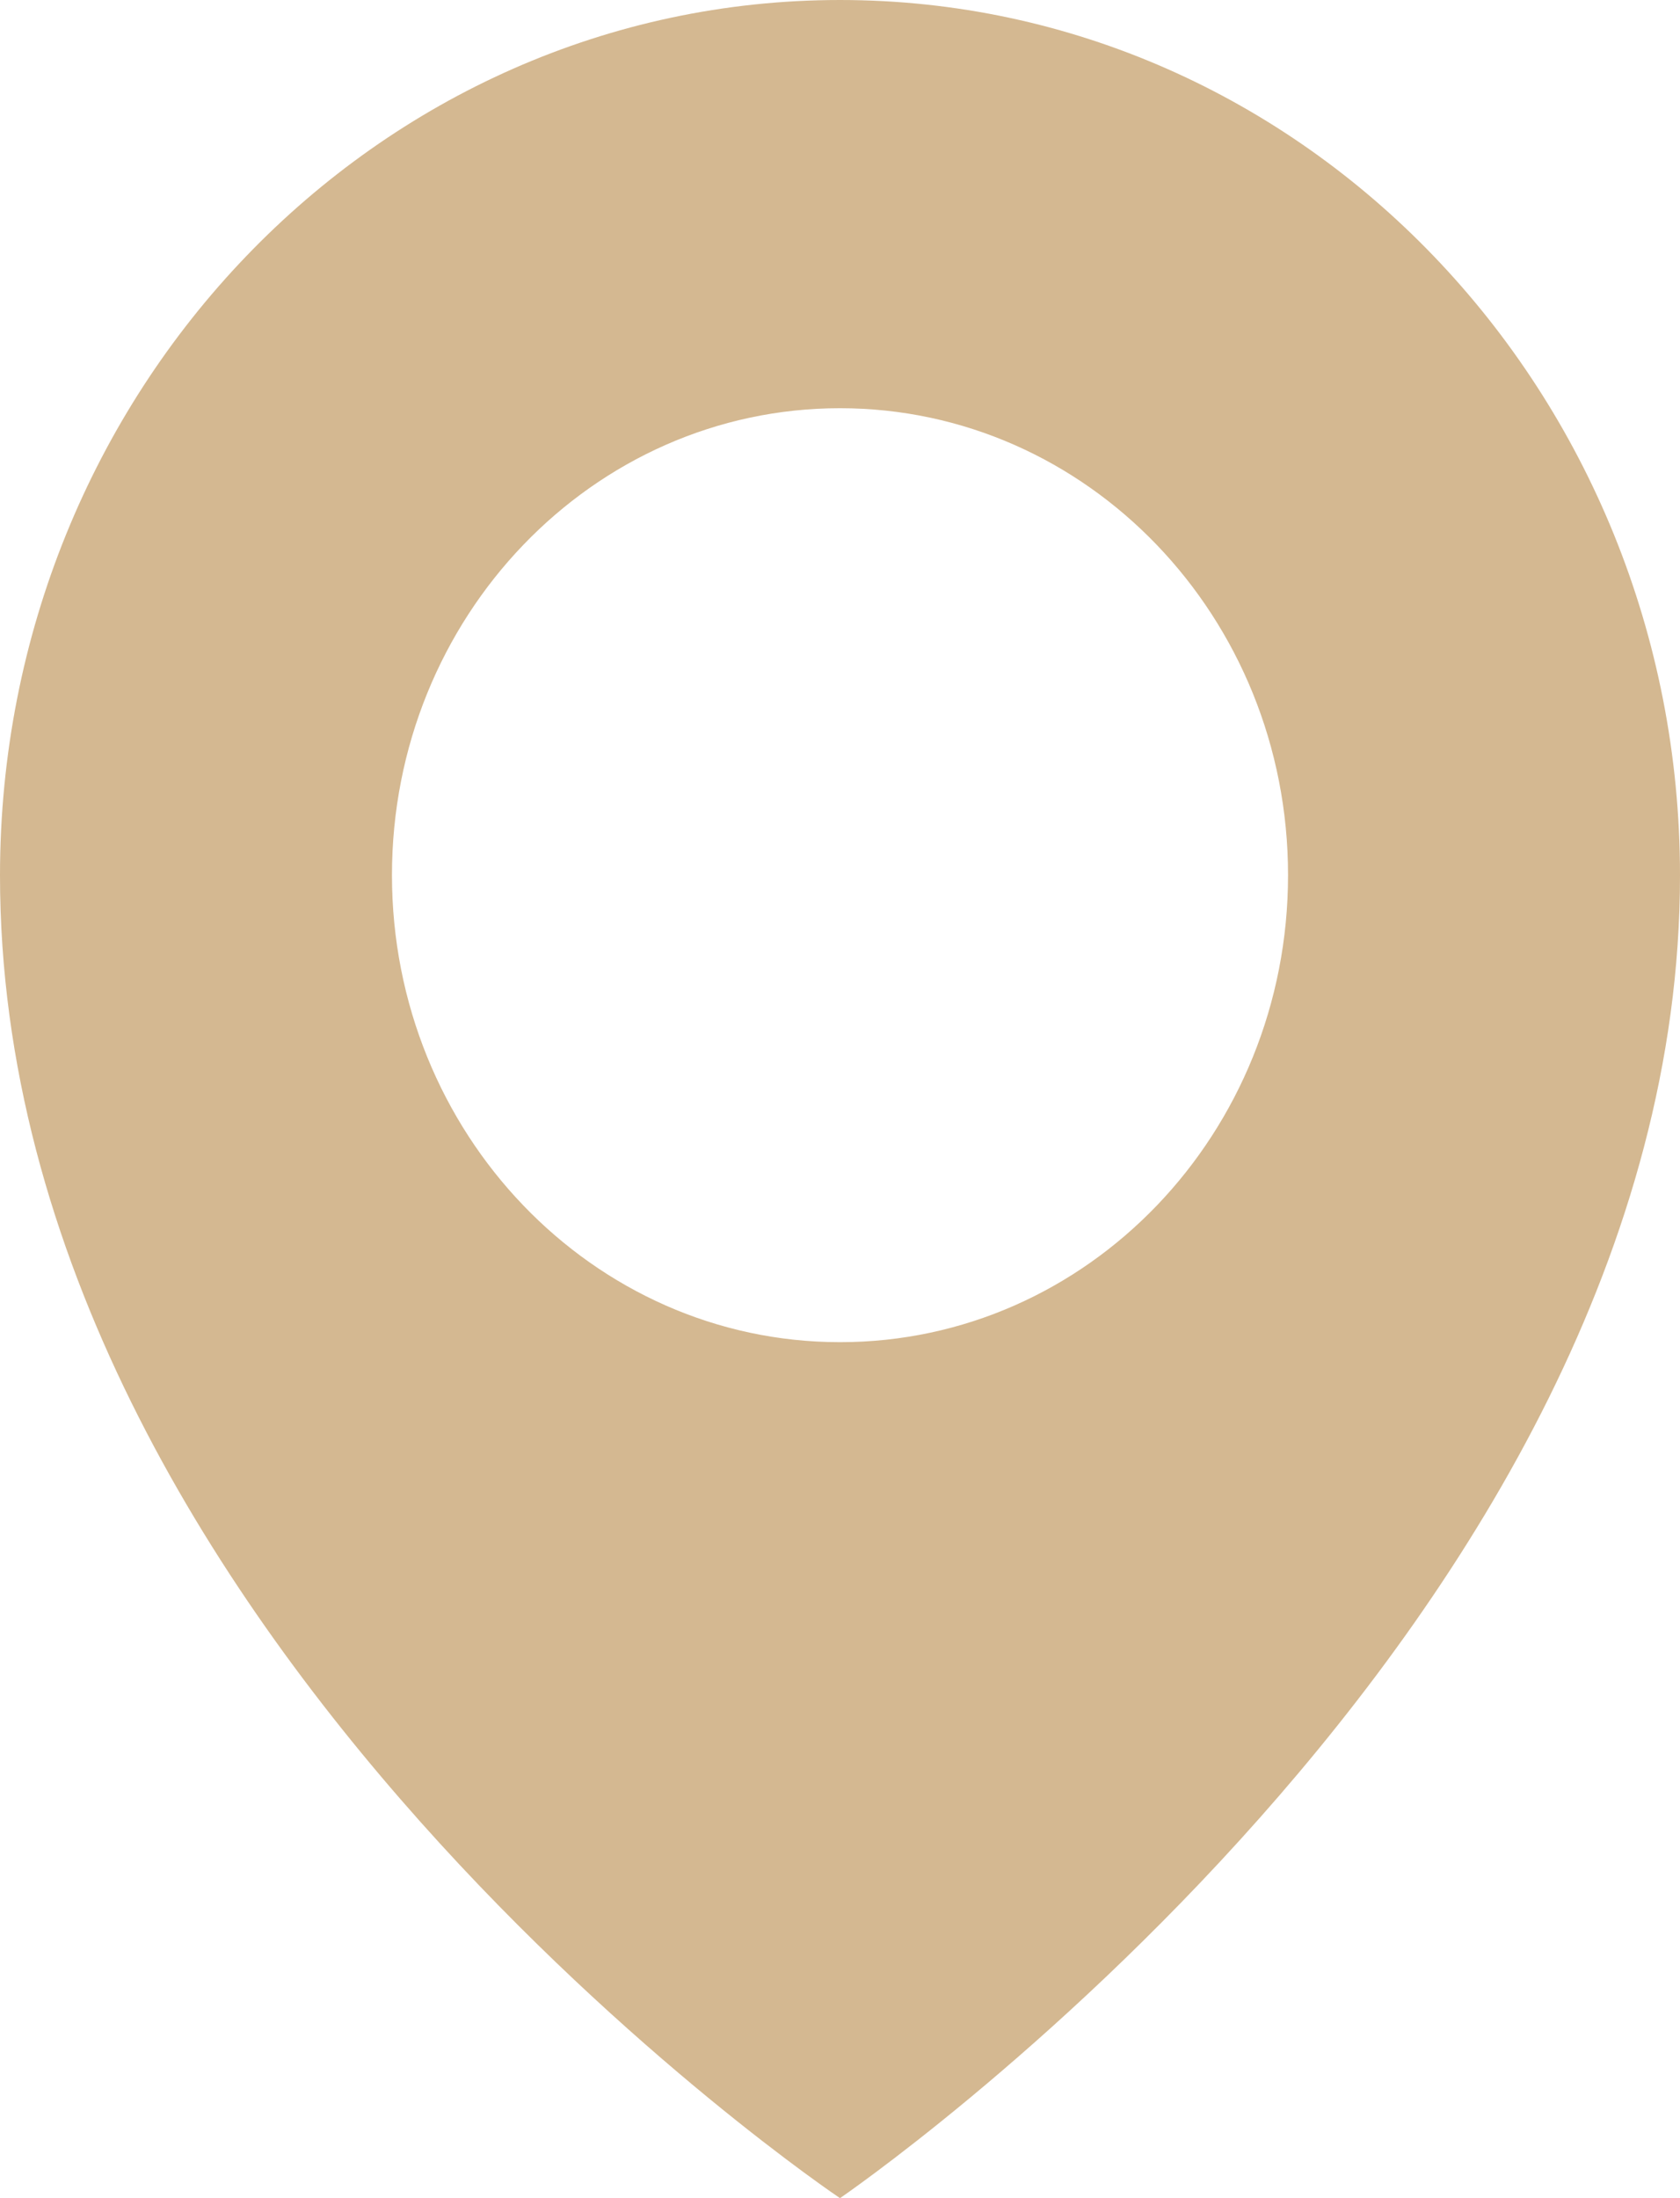 <svg width="13" height="17" viewBox="0 0 13 17" fill="none" xmlns="http://www.w3.org/2000/svg">
    <path d="M6.5 0C2.911 0 0 3.03 0 6.77 0 12.64 6.5 17 6.5 17S13 12.562 13 6.77C13 3.032 10.091 0 6.5 0zm0 10.38c-1.914 0-3.467-1.618-3.467-3.612S4.586 3.157 6.5 3.157c1.914 0 3.467 1.615 3.467 3.611 0 1.996-1.55 3.612-3.467 3.612z" fill="#D4B891"/>
</svg>
